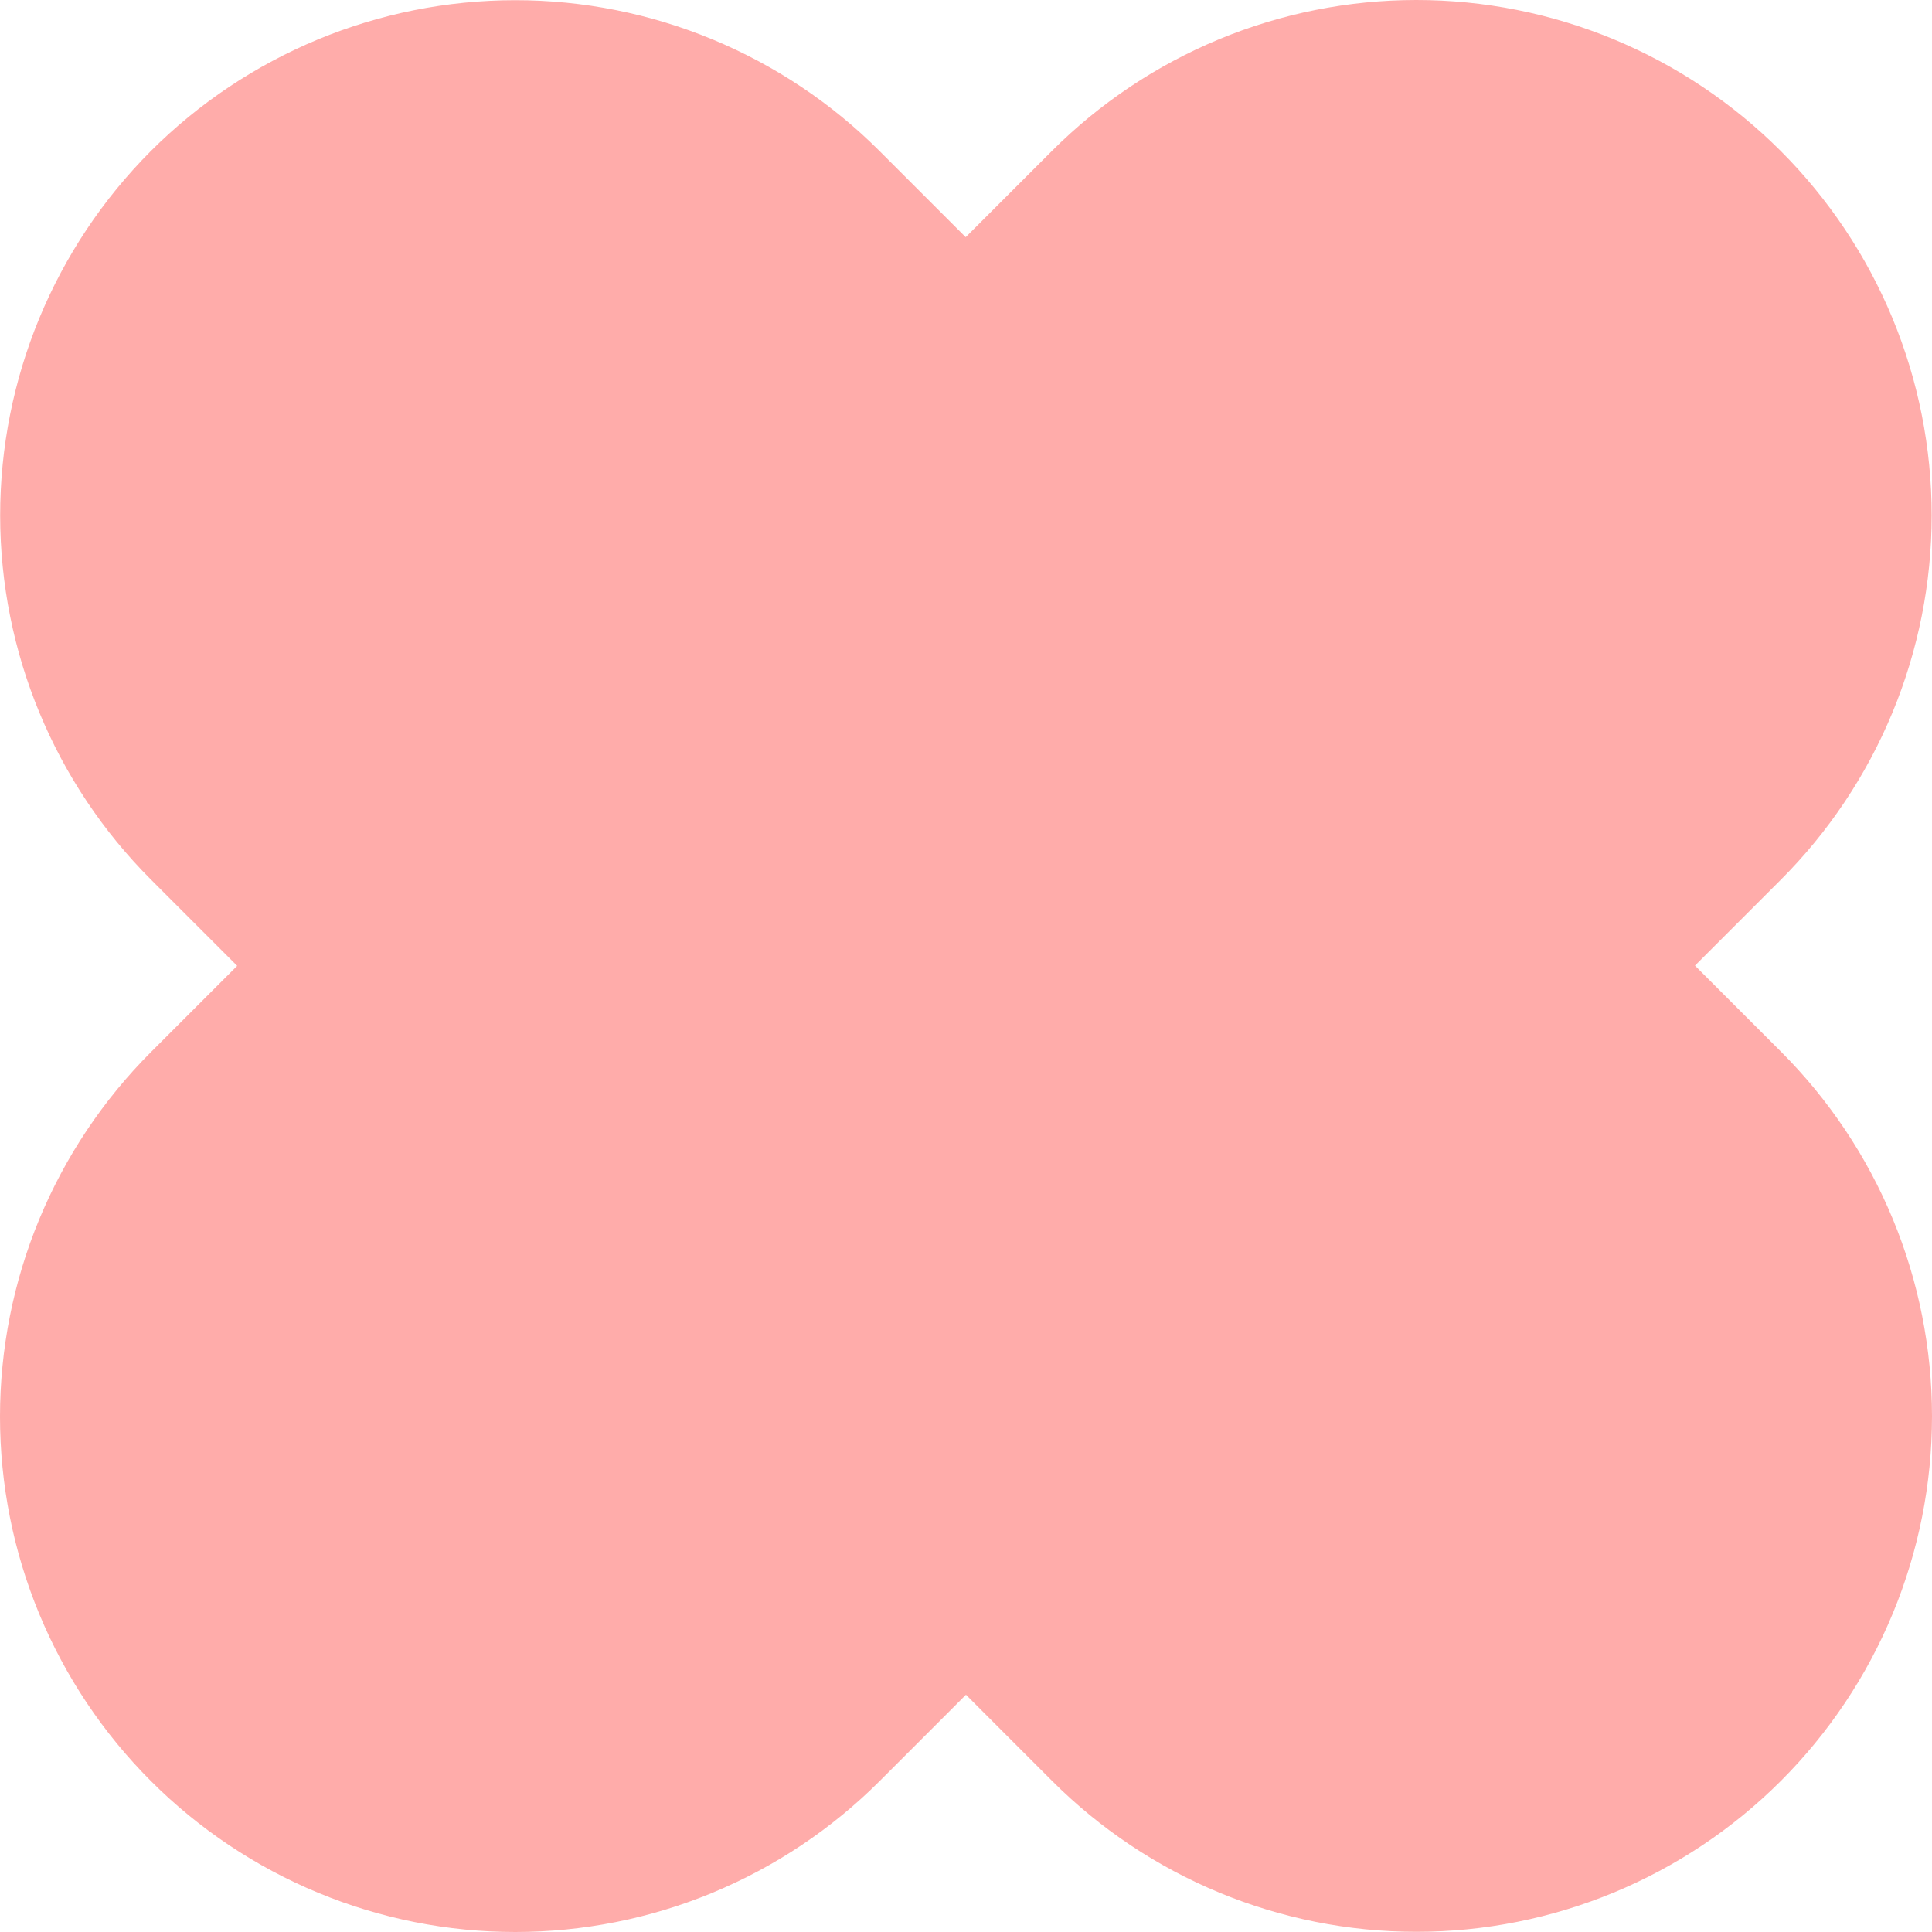 <svg width="75" height="75" viewBox="0 0 75 75" fill="none" xmlns="http://www.w3.org/2000/svg">
<path d="M5.864 34.15L9.207 37.494L5.863 40.838C4.005 42.697 2.531 44.904 1.524 47.332C0.519 49.76 0.001 52.362 -1.74928e-06 54.99C-0 57.619 0.517 60.221 1.522 62.649C2.527 65.077 4.001 67.283 5.859 69.141C7.717 70.999 9.922 72.473 12.35 73.478C14.777 74.484 17.379 75.001 20.006 75C22.634 74.999 25.236 74.481 27.663 73.475C30.091 72.468 32.297 70.994 34.154 69.135L37.498 65.79L40.841 69.134C44.593 72.886 49.681 74.994 54.988 74.993C60.294 74.993 65.384 72.885 69.137 69.132C70.996 67.273 72.47 65.067 73.476 62.638C74.482 60.21 75 57.608 75 54.979C75 52.351 74.483 49.749 73.478 47.321C72.473 44.893 70.999 42.687 69.141 40.829L65.799 37.485L69.123 34.16C70.982 32.302 72.456 30.096 73.462 27.668C74.468 25.24 74.986 22.637 74.987 20.009C74.987 17.381 74.47 14.78 73.465 12.352C72.459 9.924 70.986 7.719 69.128 5.861C67.27 4.003 65.065 2.528 62.638 1.523C60.21 0.517 57.609 1.5204e-06 54.981 1.75011e-06C52.353 0 49.752 0.518 47.324 1.524C44.896 2.53 42.69 4.005 40.832 5.863L37.488 9.207L34.145 5.864C30.393 2.112 25.304 0.005 19.998 0.007C14.691 0.008 9.602 2.117 5.849 5.87C2.105 9.625 0.004 14.713 0.006 20.015C0.009 25.318 2.116 30.402 5.864 34.15Z" fill="#FFACAA"/>
</svg>
